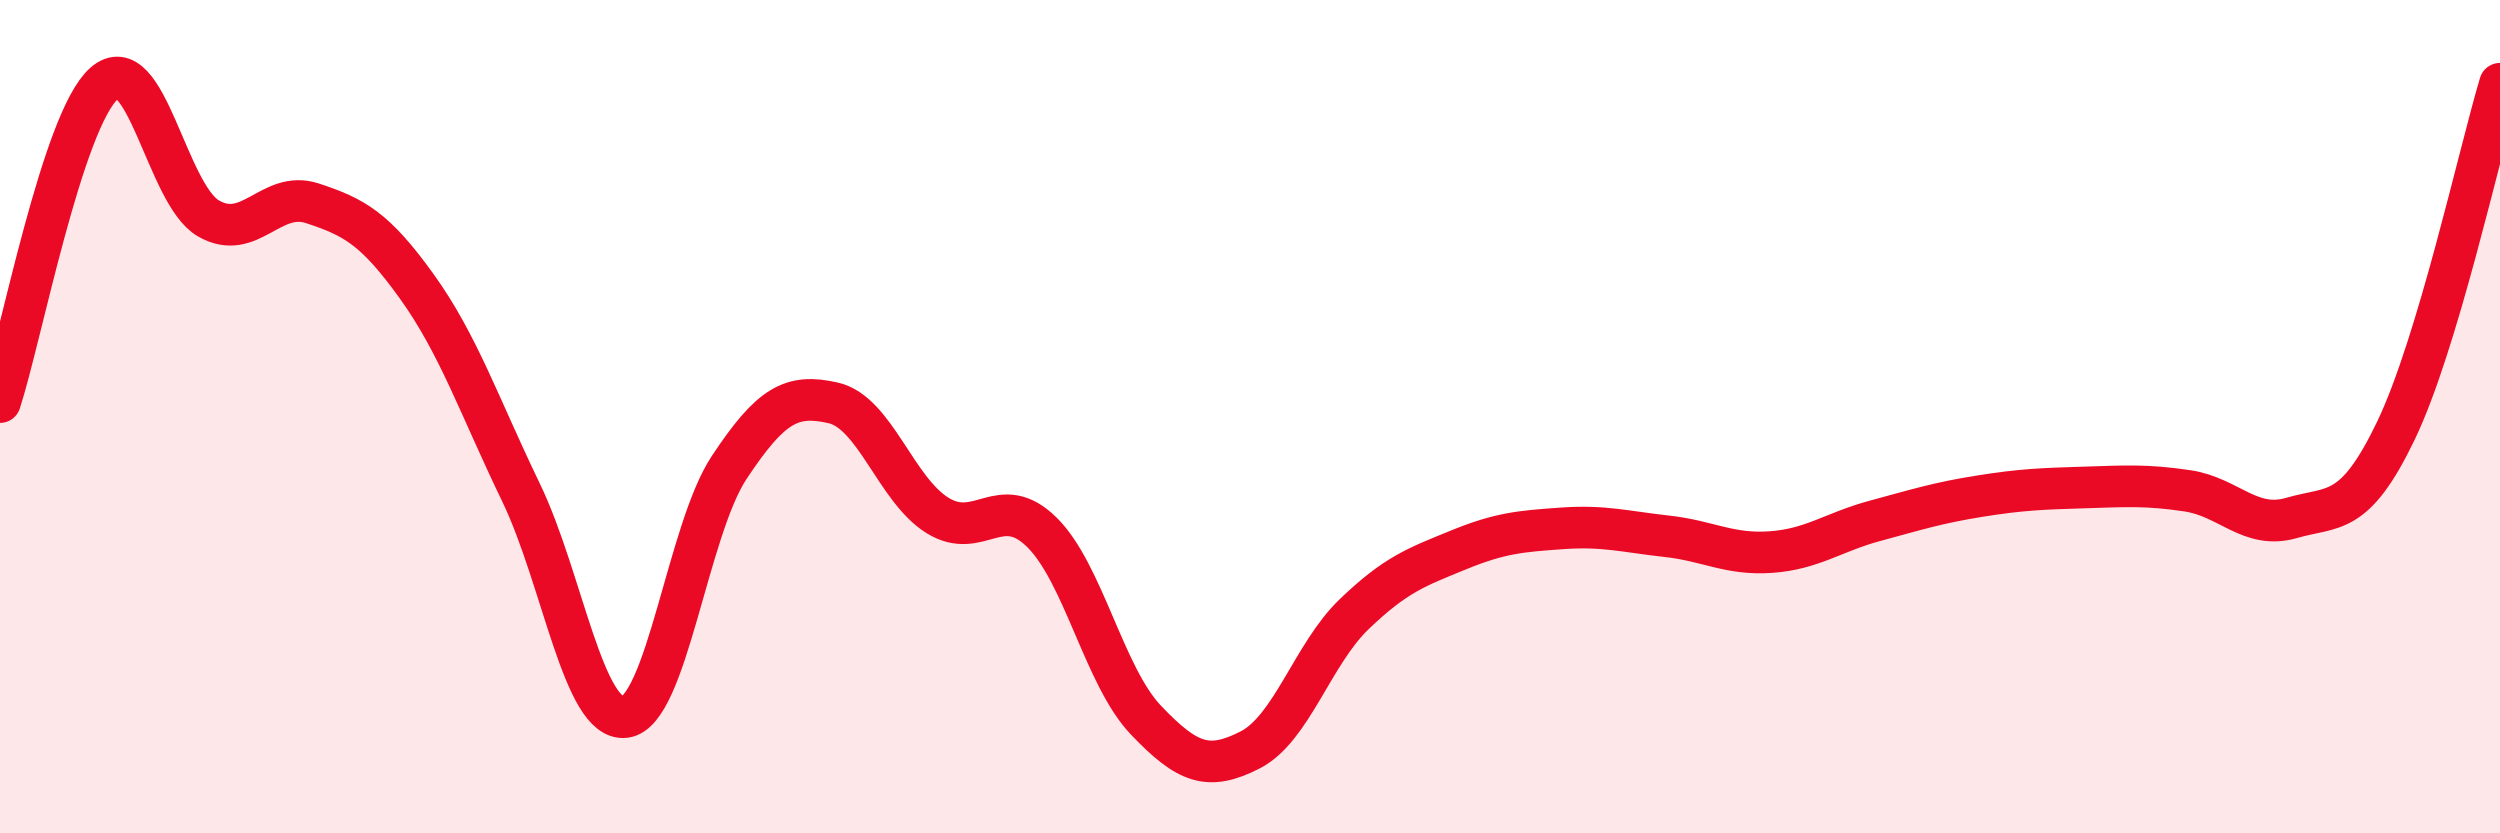 
    <svg width="60" height="20" viewBox="0 0 60 20" xmlns="http://www.w3.org/2000/svg">
      <path
        d="M 0,9.65 C 0.5,8.12 1.5,2.88 2.5,2 C 3.5,1.12 4,4.66 5,5.24 C 6,5.82 6.5,4.55 7.5,4.88 C 8.5,5.21 9,5.48 10,6.87 C 11,8.26 11.5,9.74 12.5,11.81 C 13.5,13.88 14,17.33 15,17.21 C 16,17.09 16.5,12.73 17.5,11.22 C 18.5,9.71 19,9.44 20,9.67 C 21,9.9 21.5,11.75 22.5,12.37 C 23.5,12.99 24,11.79 25,12.77 C 26,13.75 26.5,16.23 27.5,17.28 C 28.5,18.33 29,18.51 30,18 C 31,17.49 31.5,15.7 32.5,14.74 C 33.5,13.78 34,13.61 35,13.2 C 36,12.79 36.5,12.75 37.5,12.68 C 38.5,12.61 39,12.76 40,12.87 C 41,12.98 41.5,13.32 42.5,13.25 C 43.5,13.18 44,12.77 45,12.5 C 46,12.23 46.5,12.07 47.5,11.91 C 48.5,11.75 49,11.73 50,11.7 C 51,11.67 51.5,11.63 52.5,11.78 C 53.5,11.93 54,12.72 55,12.43 C 56,12.14 56.5,12.42 57.5,10.34 C 58.5,8.26 59.5,3.68 60,2.01L60 20L0 20Z"
        fill="#EB0A25"
        opacity="0.1"
        stroke-linecap="round"
        stroke-linejoin="round"
      />
      <path
        d="M 0,9.65 C 0.5,8.12 1.5,2.88 2.5,2 C 3.5,1.12 4,4.66 5,5.24 C 6,5.82 6.5,4.55 7.5,4.88 C 8.5,5.21 9,5.48 10,6.87 C 11,8.26 11.5,9.74 12.5,11.81 C 13.5,13.88 14,17.33 15,17.21 C 16,17.09 16.5,12.73 17.5,11.22 C 18.5,9.71 19,9.44 20,9.67 C 21,9.9 21.5,11.75 22.5,12.37 C 23.5,12.99 24,11.79 25,12.77 C 26,13.75 26.5,16.23 27.5,17.28 C 28.5,18.33 29,18.51 30,18 C 31,17.49 31.5,15.7 32.5,14.74 C 33.5,13.78 34,13.61 35,13.2 C 36,12.79 36.5,12.75 37.5,12.68 C 38.5,12.61 39,12.76 40,12.87 C 41,12.98 41.5,13.32 42.5,13.25 C 43.5,13.18 44,12.77 45,12.5 C 46,12.23 46.5,12.07 47.5,11.91 C 48.5,11.75 49,11.73 50,11.7 C 51,11.67 51.5,11.63 52.5,11.78 C 53.5,11.93 54,12.72 55,12.43 C 56,12.14 56.5,12.42 57.5,10.34 C 58.5,8.26 59.5,3.68 60,2.01"
        stroke="#EB0A25"
        stroke-width="1"
        fill="none"
        stroke-linecap="round"
        stroke-linejoin="round"
      />
    </svg>
  